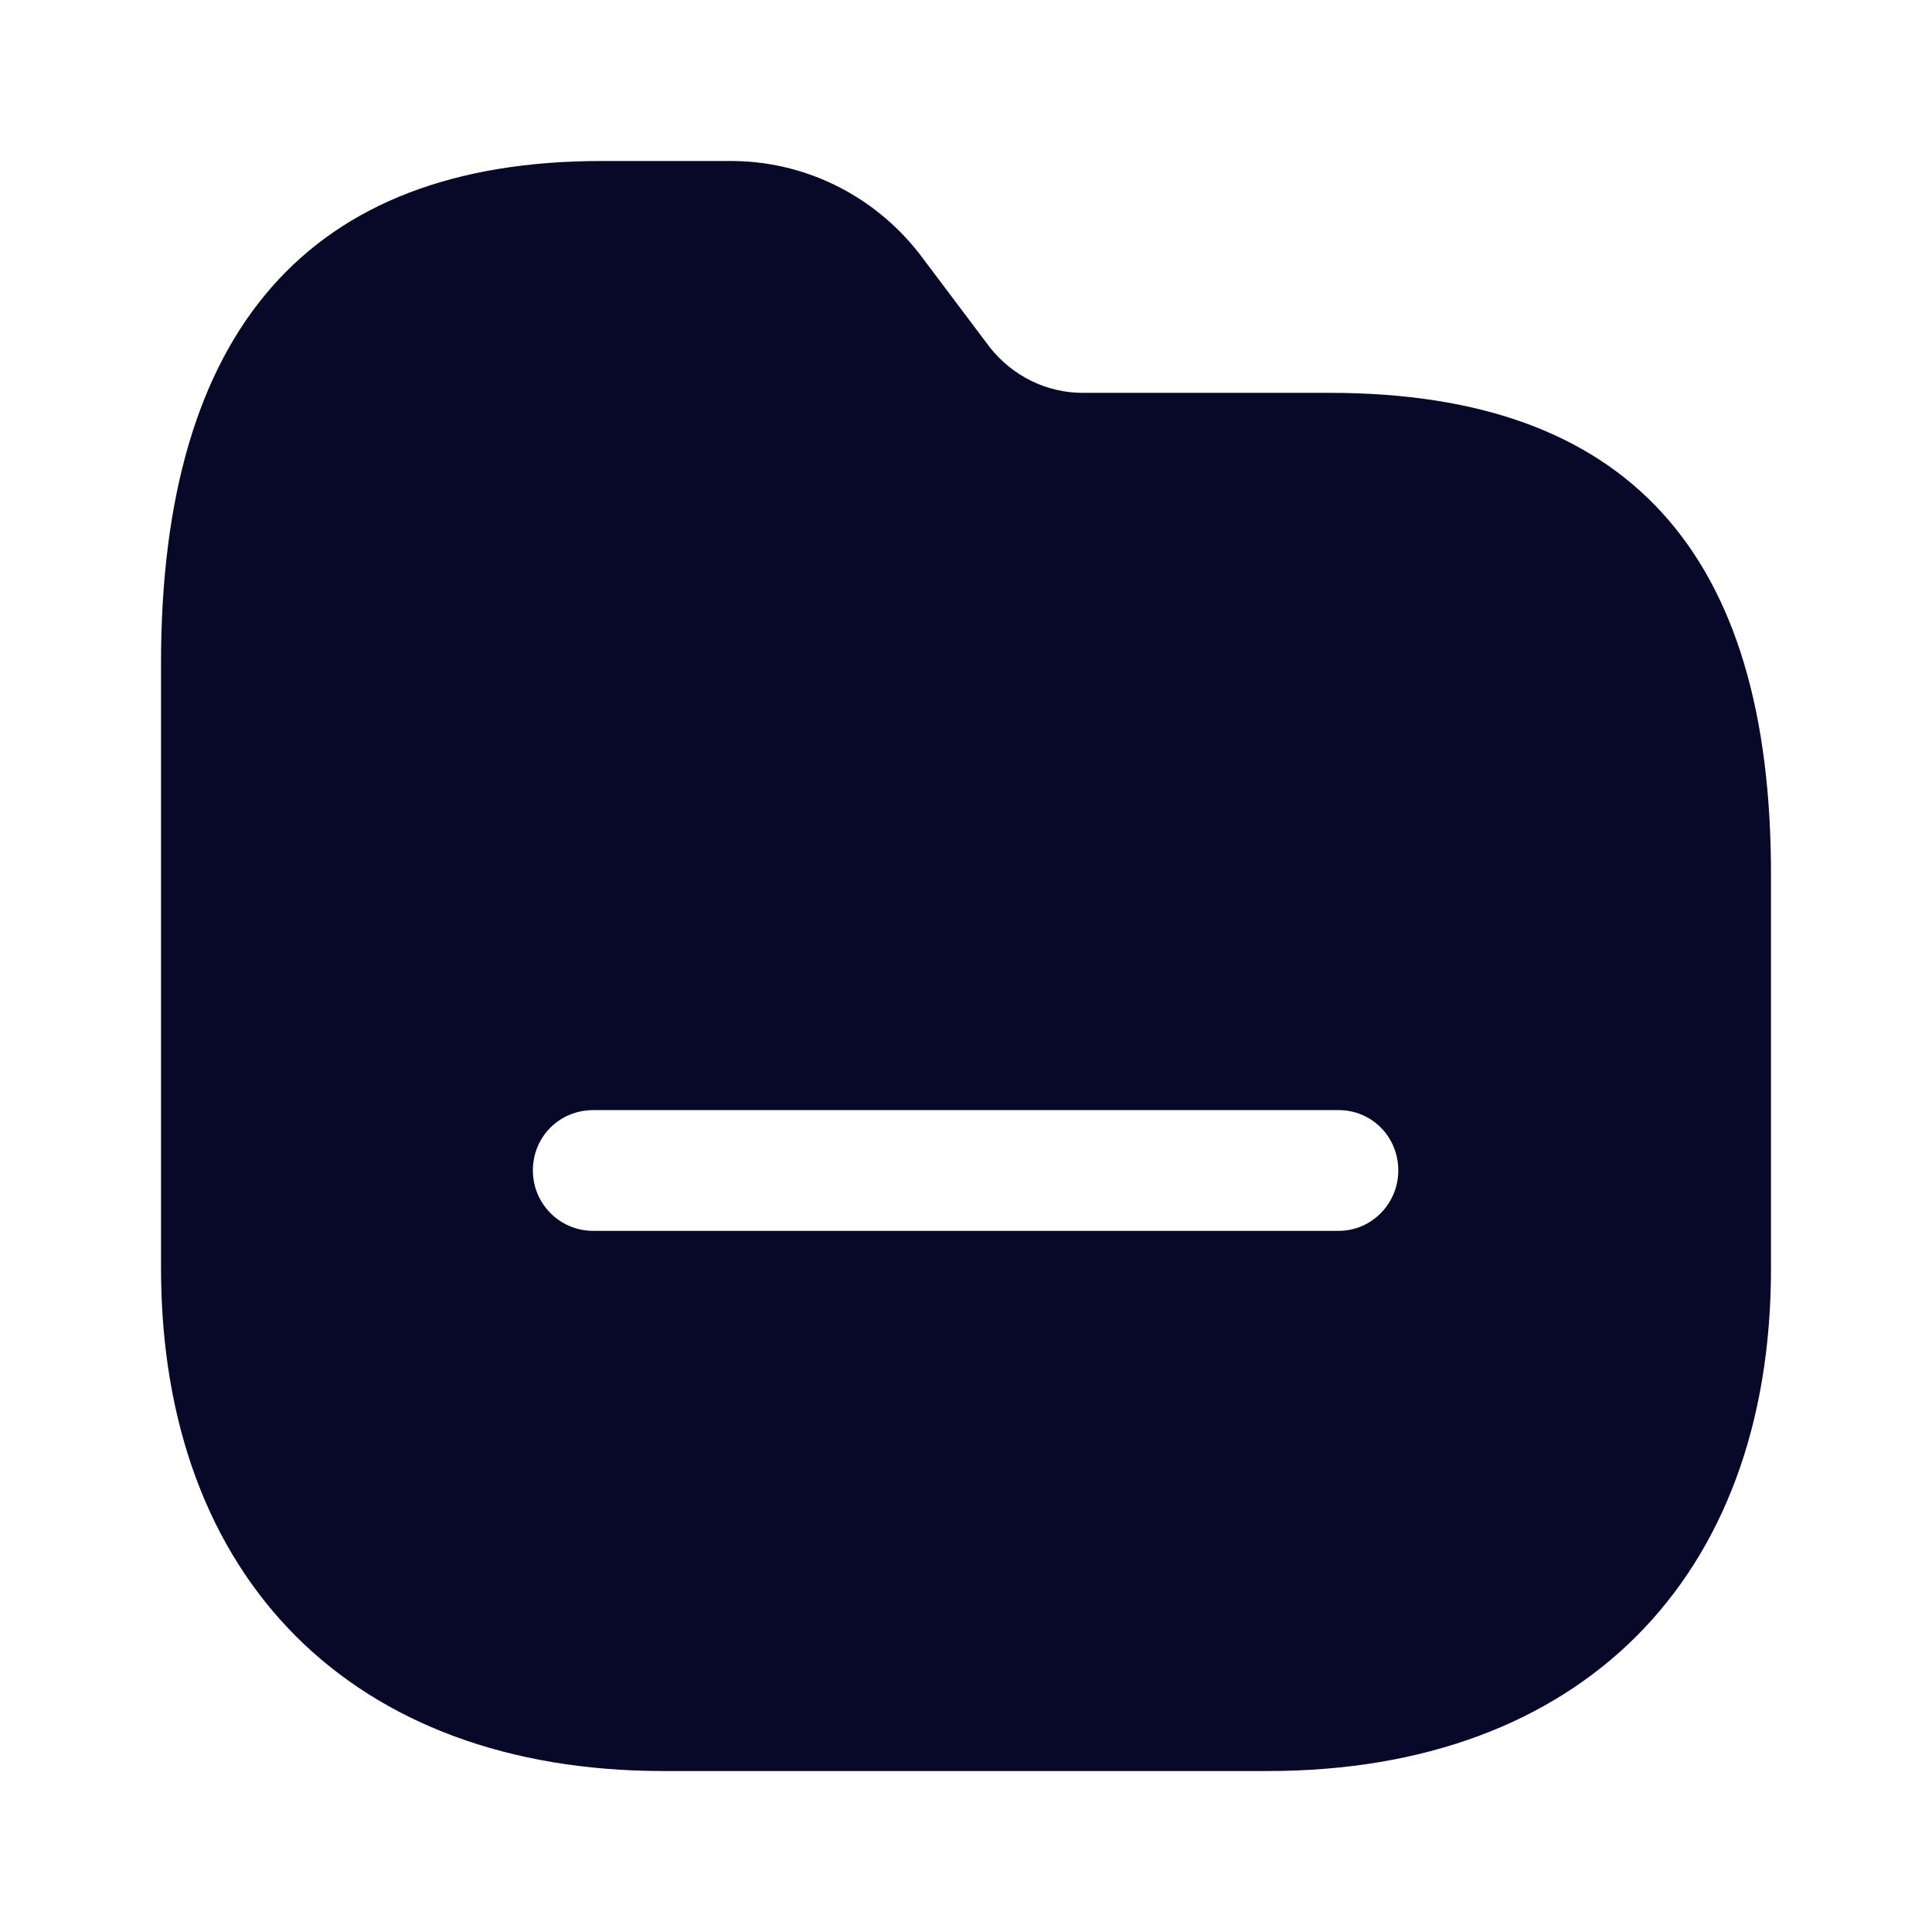 <svg width="44" height="44" viewBox="0 0 44 44" fill="none" xmlns="http://www.w3.org/2000/svg">
<path fill-rule="evenodd" clip-rule="evenodd" d="M24.658 8.947H30.287C37.051 8.947 40.352 12.559 40.333 19.965V28.894C40.333 35.97 35.97 40.334 28.875 40.334H15.107C8.048 40.334 3.667 35.97 3.667 28.875V15.107C3.667 7.517 7.04 3.667 13.695 3.667H16.591C18.298 3.649 19.892 4.437 20.936 5.775L22.55 7.92C23.063 8.562 23.833 8.947 24.658 8.947ZM13.511 28.032H30.488C31.24 28.032 31.845 27.409 31.845 26.657C31.845 25.887 31.24 25.282 30.488 25.282H13.511C12.742 25.282 12.136 25.887 12.136 26.657C12.136 27.409 12.742 28.032 13.511 28.032Z" fill="#080829"/>
</svg>
